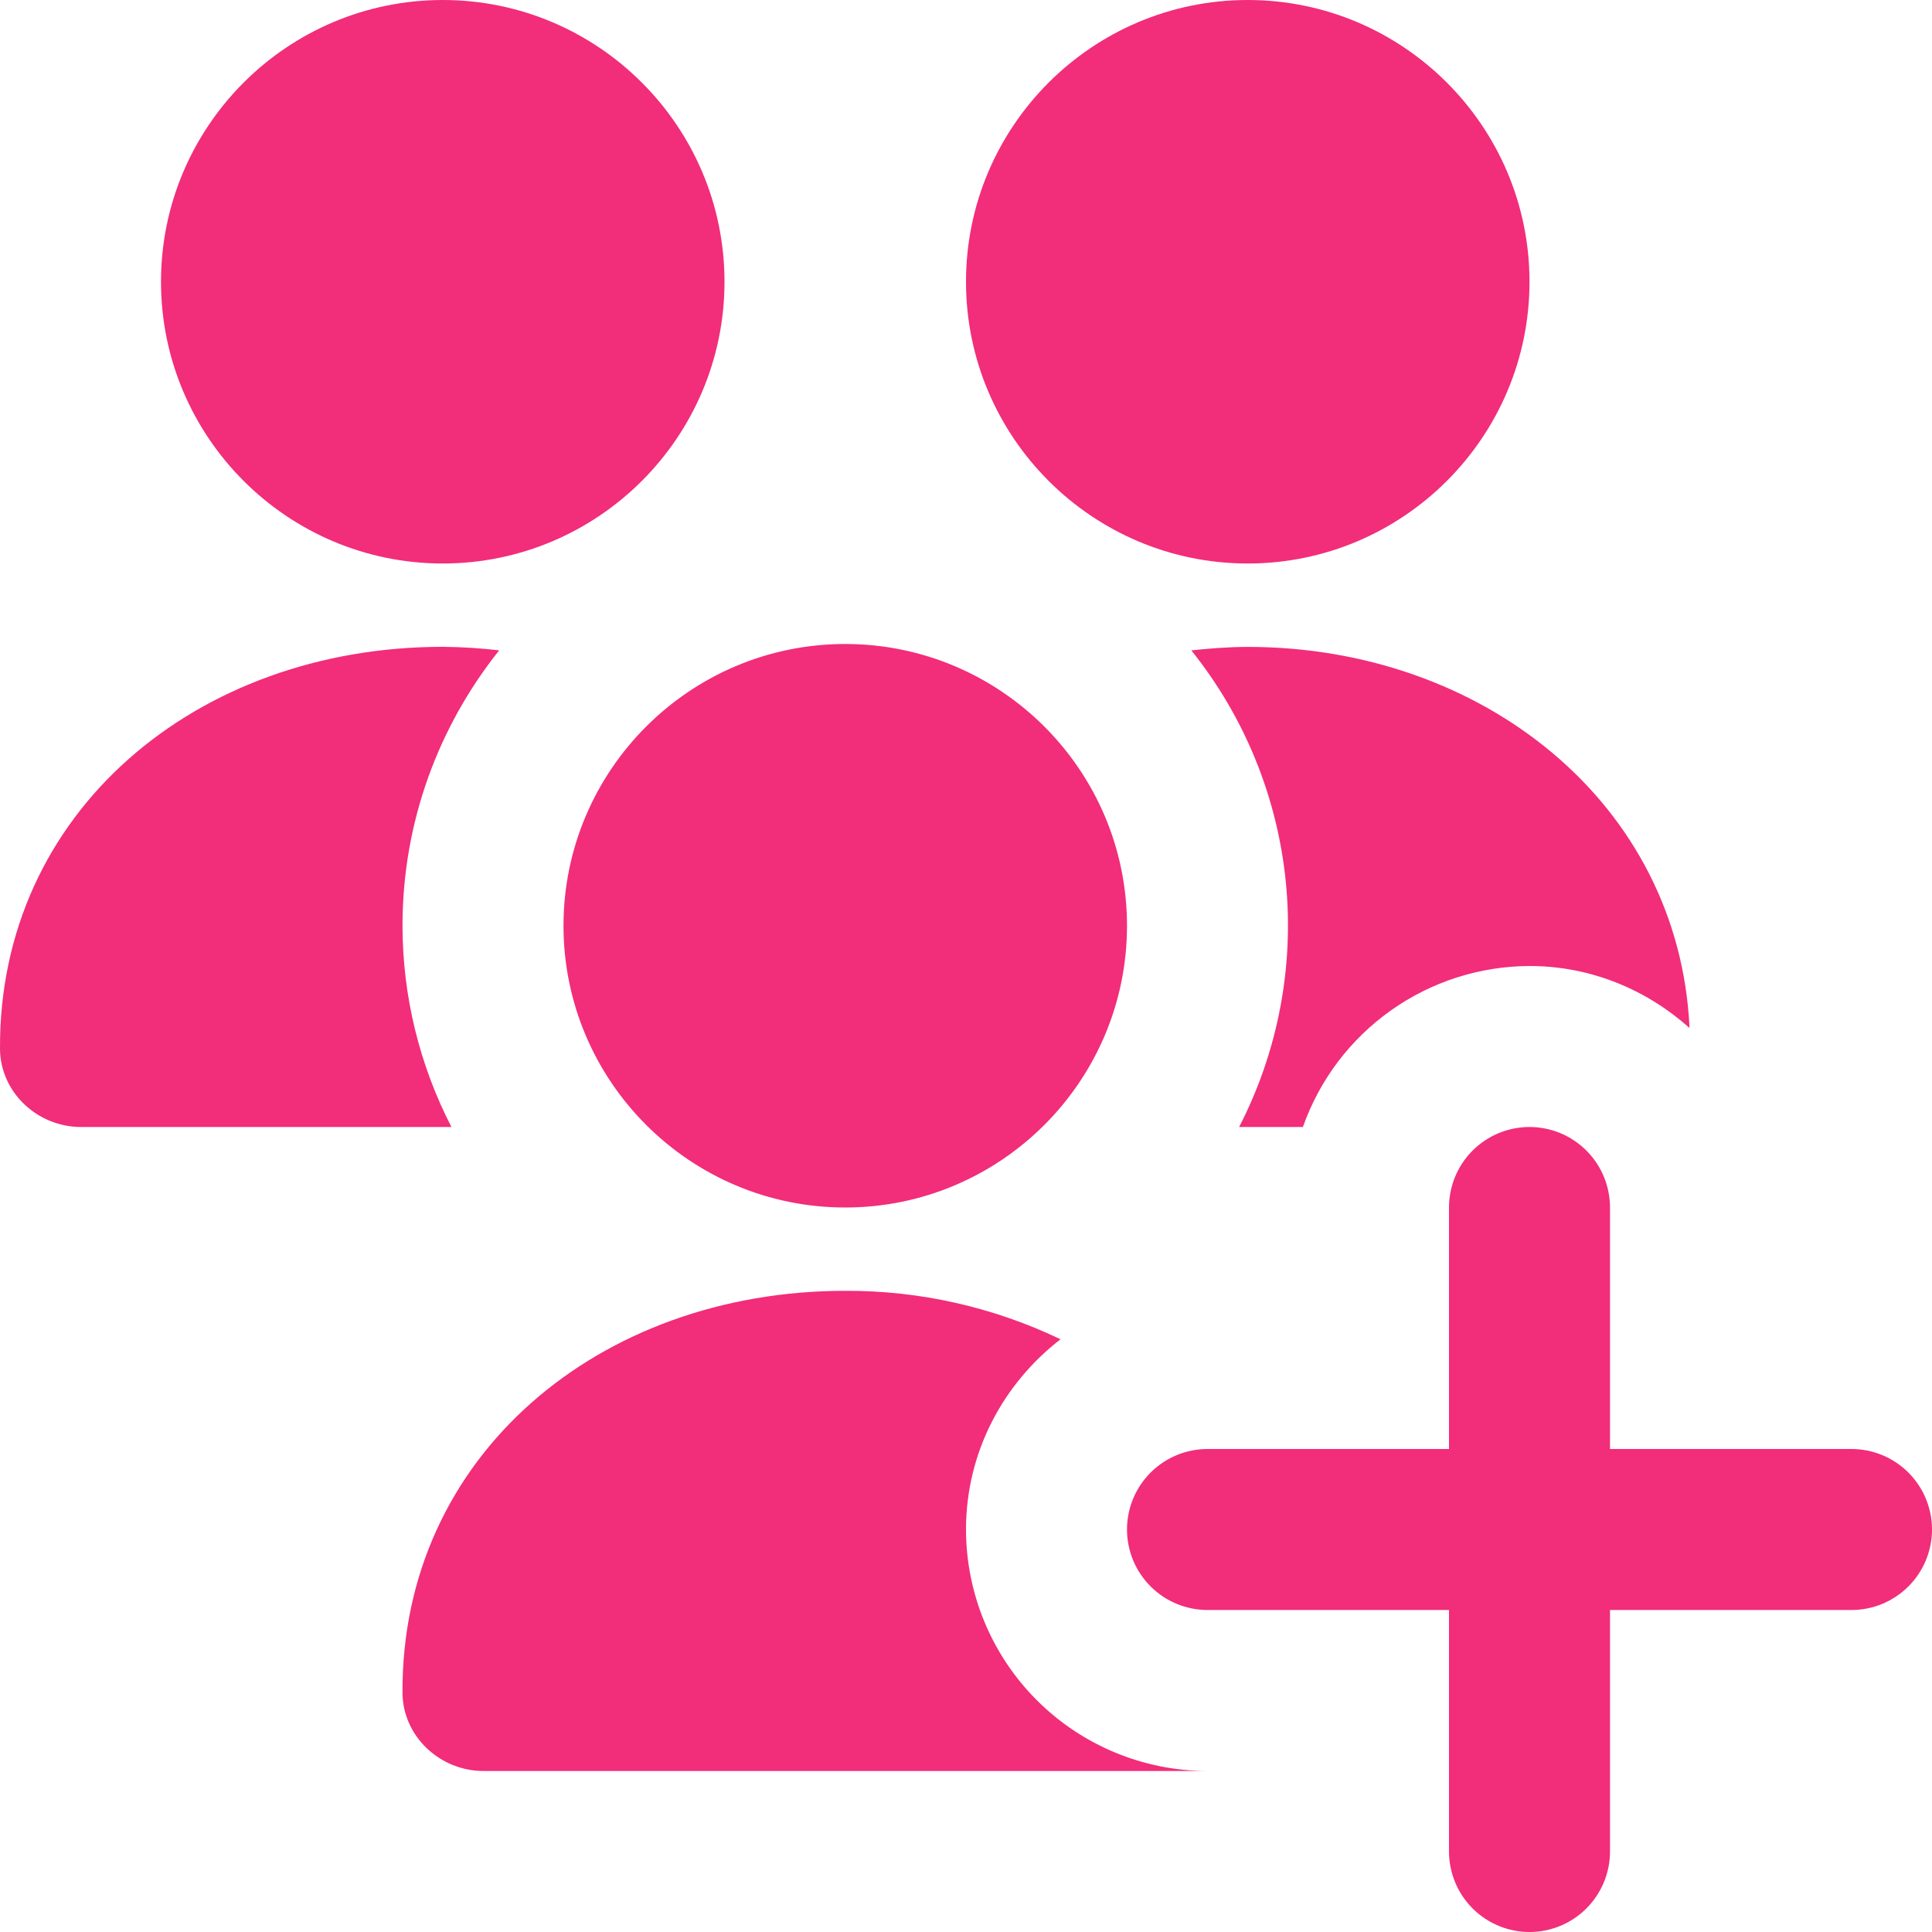 <?xml version="1.0" encoding="UTF-8"?> <svg xmlns="http://www.w3.org/2000/svg" width="48" height="48" viewBox="0 0 48 48" fill="none"><g clip-path="url(#clip0_358_10)"><path d="M48 38C48 38.53 47.789 39.039 47.414 39.414C47.039 39.789 46.531 40 46 40H40V46C40 46.53 39.789 47.039 39.414 47.414C39.039 47.789 38.531 48 38 48C37.47 48 36.961 47.789 36.586 47.414C36.211 47.039 36 46.53 36 46V40H30C29.47 40 28.961 39.789 28.586 39.414C28.211 39.039 28 38.53 28 38C28 37.47 28.211 36.961 28.586 36.586C28.961 36.211 29.47 36 30 36H36V30C36 29.47 36.211 28.961 36.586 28.586C36.961 28.211 37.47 28 38 28C38.531 28 39.039 28.211 39.414 28.586C39.789 28.961 40 29.47 40 30V36H46C46.531 36 47.039 36.211 47.414 36.586C47.789 36.961 48 37.47 48 38ZM11 14C14.86 14 18 10.86 18 7C18 3.14 14.86 0 11 0C7.14 0 4 3.14 4 7C4 10.86 7.14 14 11 14ZM31 14C34.86 14 38 10.86 38 7C38 3.14 34.86 0 31 0C27.14 0 24 3.14 24 7C24 10.86 27.14 14 31 14ZM14 23C14 26.86 17.14 30 21 30C24.86 30 28 26.86 28 23C28 19.14 24.86 16 21 16C17.14 16 14 19.14 14 23ZM10 23C10 20.414 10.902 18.038 12.402 16.158C11.937 16.103 11.469 16.074 11 16.07C4.872 16.07 -0.032 20.188 0 26.056C0.006 27.138 0.93 28 2.012 28H11.216C10.419 26.454 10.001 24.739 10 23ZM24 38C24 36.072 24.93 34.372 26.348 33.274C24.679 32.474 22.851 32.062 21 32.07C14.872 32.07 9.968 36.188 10 42.056C10.006 43.138 10.93 44 12.012 44H29.992C28.403 43.996 26.88 43.363 25.756 42.238C24.633 41.113 24.002 39.589 24 38ZM29.598 16.158C30.919 17.806 31.734 19.802 31.945 21.903C32.155 24.005 31.753 26.122 30.786 28H32.37C32.781 26.834 33.543 25.823 34.552 25.107C35.56 24.391 36.765 24.004 38.002 24C39.532 24 40.916 24.594 41.976 25.54C41.716 19.952 36.822 16.072 31.002 16.072C30.524 16.072 30.06 16.11 29.6 16.158H29.598Z" fill="#F22D7A"></path></g><defs><clipPath id="clip0_358_10"><rect width="48" height="48" fill="white"></rect></clipPath></defs></svg> 